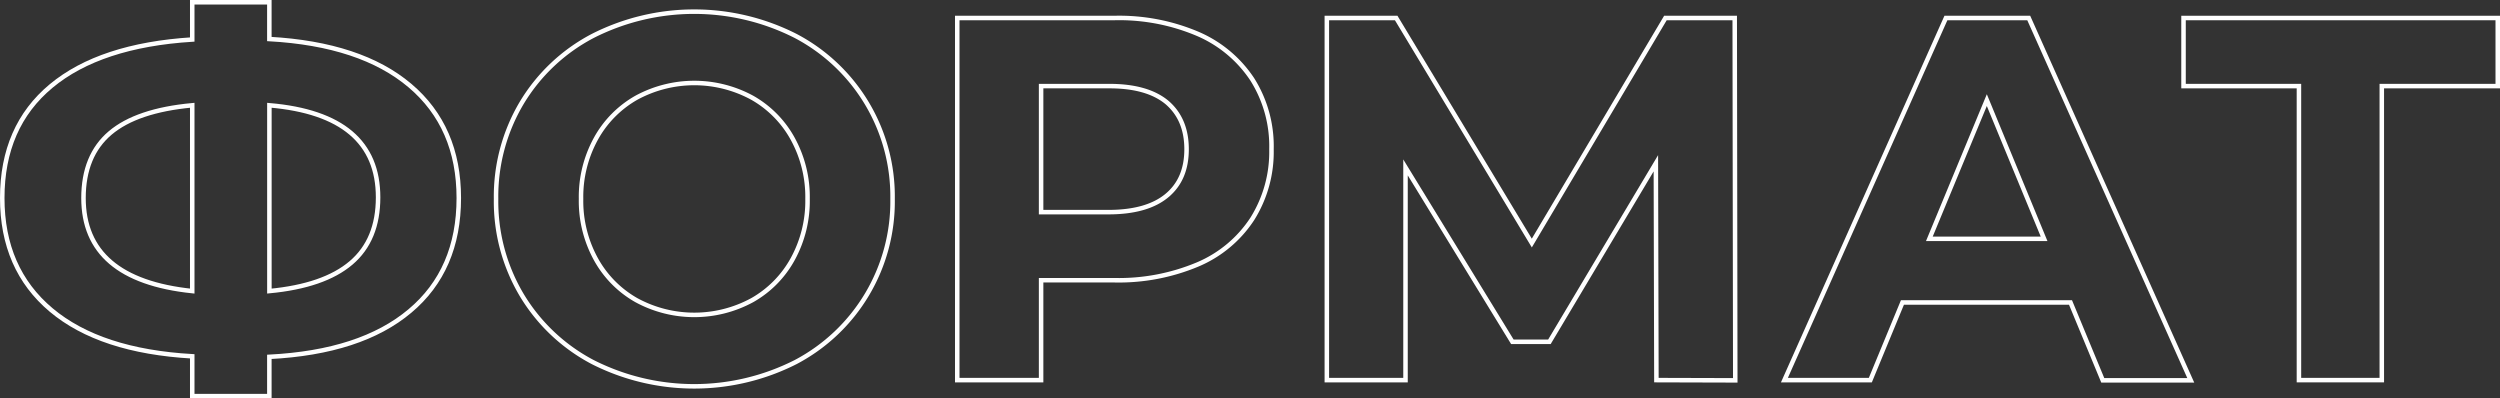 <?xml version="1.0" encoding="UTF-8"?> <svg xmlns="http://www.w3.org/2000/svg" viewBox="0 0 555.42 88.52"><rect x="0" y="0" width="555.42" height="88.52" fill="#333333" stroke="none"/> <defs> <style>.cls-1{fill:none;stroke:#fff;}</style> </defs> <title>form_1</title> <g id="Layer_2" data-name="Layer 2"> <g id="Layer_1-2" data-name="Layer 1"> <path class="cls-1" d="M91.06,69.1Q80.2,78.24,59.84,79.28V88H42.71V79.16Q22.24,78,11.37,68.87T.5,44q0-15.87,10.87-24.9T42.71,8.78V.5H59.84V8.67Q80.19,9.81,91.06,19t10.87,25Q101.93,60,91.06,69.1ZM42.71,64.67V23.39Q30.4,24.53,24.48,29.54T18.55,44Q18.55,62.14,42.71,64.67ZM78,58.4q6-5.11,6-14.55,0-18.39-24.15-20.46V64.67Q72,63.52,78,58.4Z"></path> <path class="cls-1" d="M131.66,80.43a40.18,40.18,0,0,1-15.76-14.9,40.67,40.67,0,0,1-5.69-21.33,40.67,40.67,0,0,1,5.69-21.33A40.09,40.09,0,0,1,131.66,8a49.76,49.76,0,0,1,45.13,0A40.27,40.27,0,0,1,198.3,44.2a40.3,40.3,0,0,1-21.51,36.23,49.85,49.85,0,0,1-45.13,0Zm35.47-13.75a23.41,23.41,0,0,0,9-9.14,26.83,26.83,0,0,0,3.28-13.34,26.83,26.83,0,0,0-3.28-13.34,23.41,23.41,0,0,0-9-9.14,26.93,26.93,0,0,0-25.76,0,23.45,23.45,0,0,0-9,9.14,26.83,26.83,0,0,0-3.28,13.34,26.83,26.83,0,0,0,3.28,13.34,23.45,23.45,0,0,0,9,9.14,26.93,26.93,0,0,0,25.76,0Z"></path> <path class="cls-1" d="M266.09,7.52a27.51,27.51,0,0,1,12.13,10.12,27.84,27.84,0,0,1,4.26,15.52,28,28,0,0,1-4.26,15.47,27.07,27.07,0,0,1-12.13,10.12,45.31,45.31,0,0,1-18.57,3.51H231.3V84.45H212.67V4h34.85A44.65,44.65,0,0,1,266.09,7.52Zm-6.84,35.93q4.37-3.62,4.37-10.29t-4.37-10.41q-4.38-3.62-12.77-3.62H231.3v28h15.18Q254.88,47.08,259.25,43.45Z"></path> <path class="cls-1" d="M368,84.45l-.12-48.18L344.23,75.94H336L312.26,37.19V84.45H294.78V4h15.41l30.13,50L370,4H385.4l.12,80.5Z"></path> <path class="cls-1" d="M460,67.2H422.66l-7.13,17.25H396.44L432.32,4h18.4l36,80.5H467.17Zm-5.87-14.14L441.41,22.24,428.64,53.06Z"></path> <path class="cls-1" d="M554.92,19.13H529.16V84.45H510.75V19.13H485.11V4h69.81Z"></path> </g> </g> </svg> 